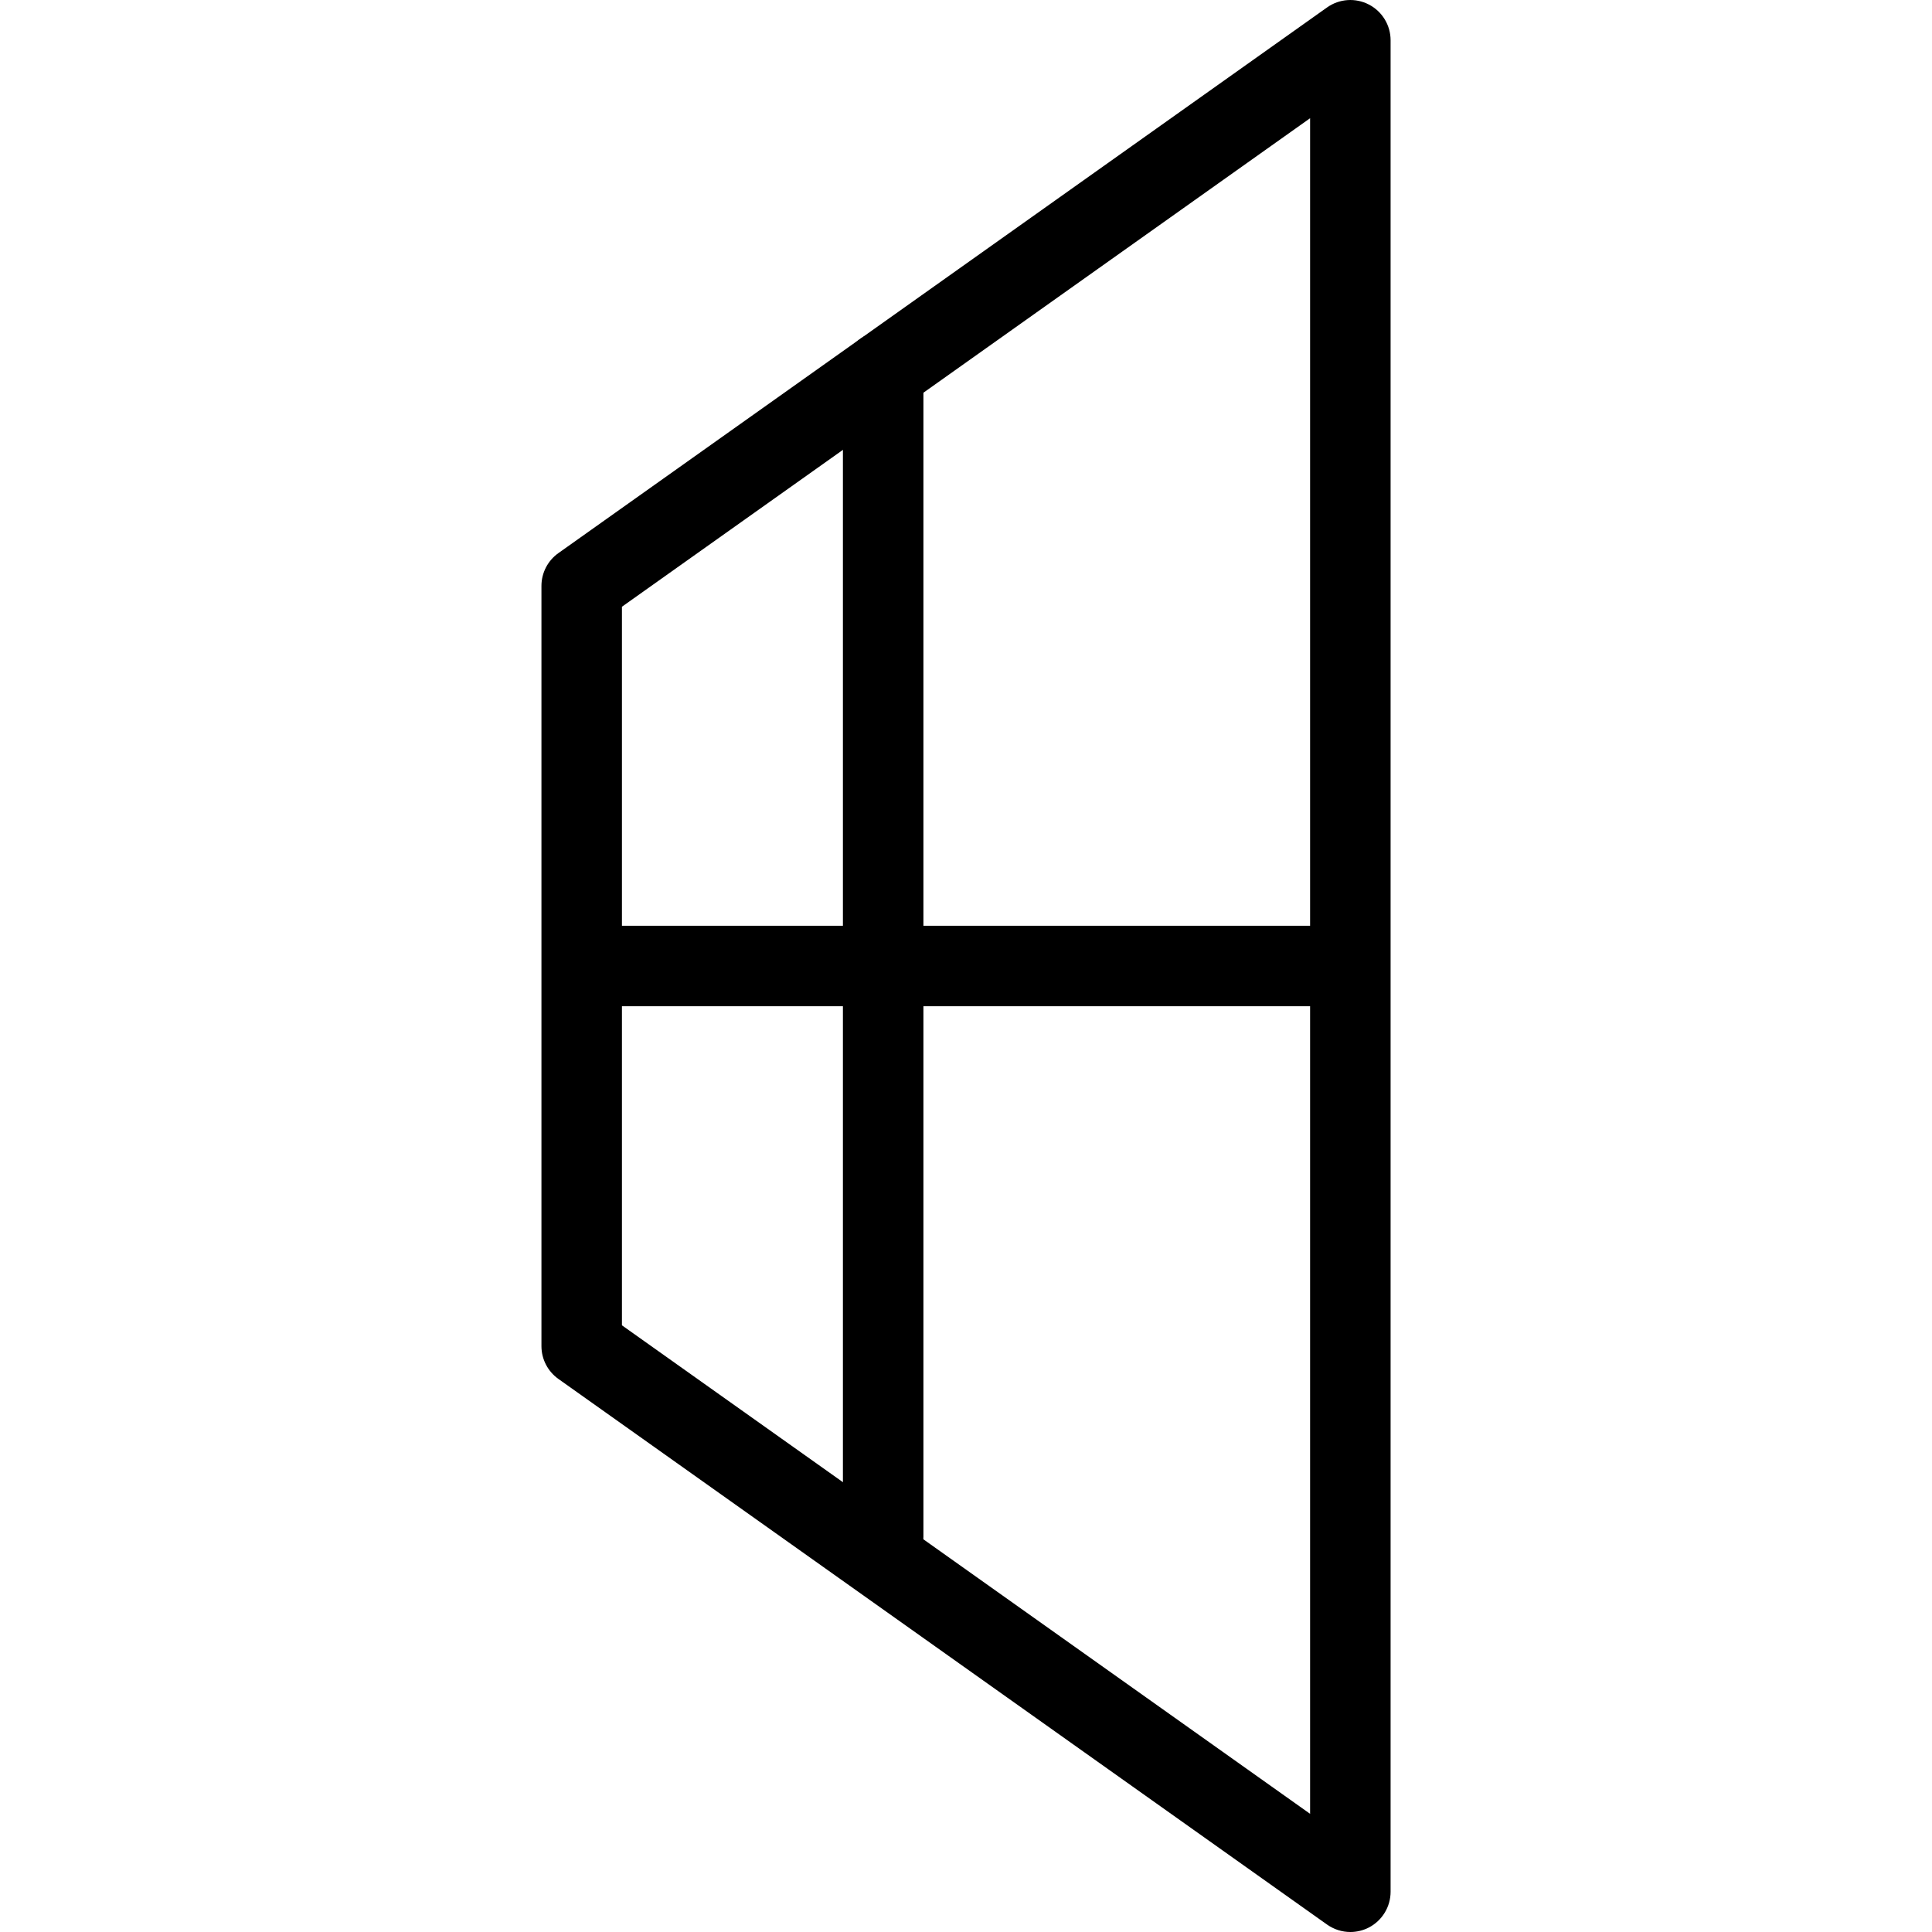 <?xml version="1.0" encoding="utf-8"?>
<!-- Generator: Adobe Illustrator 16.0.0, SVG Export Plug-In . SVG Version: 6.00 Build 0)  -->
<!DOCTYPE svg PUBLIC "-//W3C//DTD SVG 1.1//EN" "http://www.w3.org/Graphics/SVG/1.1/DTD/svg11.dtd">
<svg version="1.1" id="Layer_1" xmlns="http://www.w3.org/2000/svg" xmlns:xlink="http://www.w3.org/1999/xlink" x="0px" y="0px"
	 width="48px" height="48px" viewBox="0 0 48 48" enable-background="new 0 0 48 48" xml:space="preserve">
<g>
	<path d="M33.549,48c-0.204,0-0.406-0.063-0.579-0.185L13.873,34.259c-0.264-0.188-0.421-0.491-0.421-0.815V14.557
		c0-0.324,0.157-0.628,0.421-0.815L32.97,0.185c0.306-0.217,0.705-0.245,1.038-0.073C34.34,0.283,34.549,0.626,34.549,1v46
		c0,0.374-0.209,0.717-0.541,0.889C33.863,47.963,33.706,48,33.549,48z M15.452,32.927l17.097,12.137V2.937L15.452,15.074V32.927z"
		/>
	<path d="M32.994,25H14.988c-0.552,0-1-0.447-1-1c0-0.552,0.448-1,1-1h18.006c0.553,0,1,0.448,1,1
		C33.994,24.553,33.547,25,32.994,25z"/>
	<path d="M21.942,39.184c-0.552,0-1-0.447-1-1V9.239c0-0.552,0.448-1,1-1s1,0.448,1,1v28.944
		C22.942,38.736,22.494,39.184,21.942,39.184z"/>
</g>
</svg>

